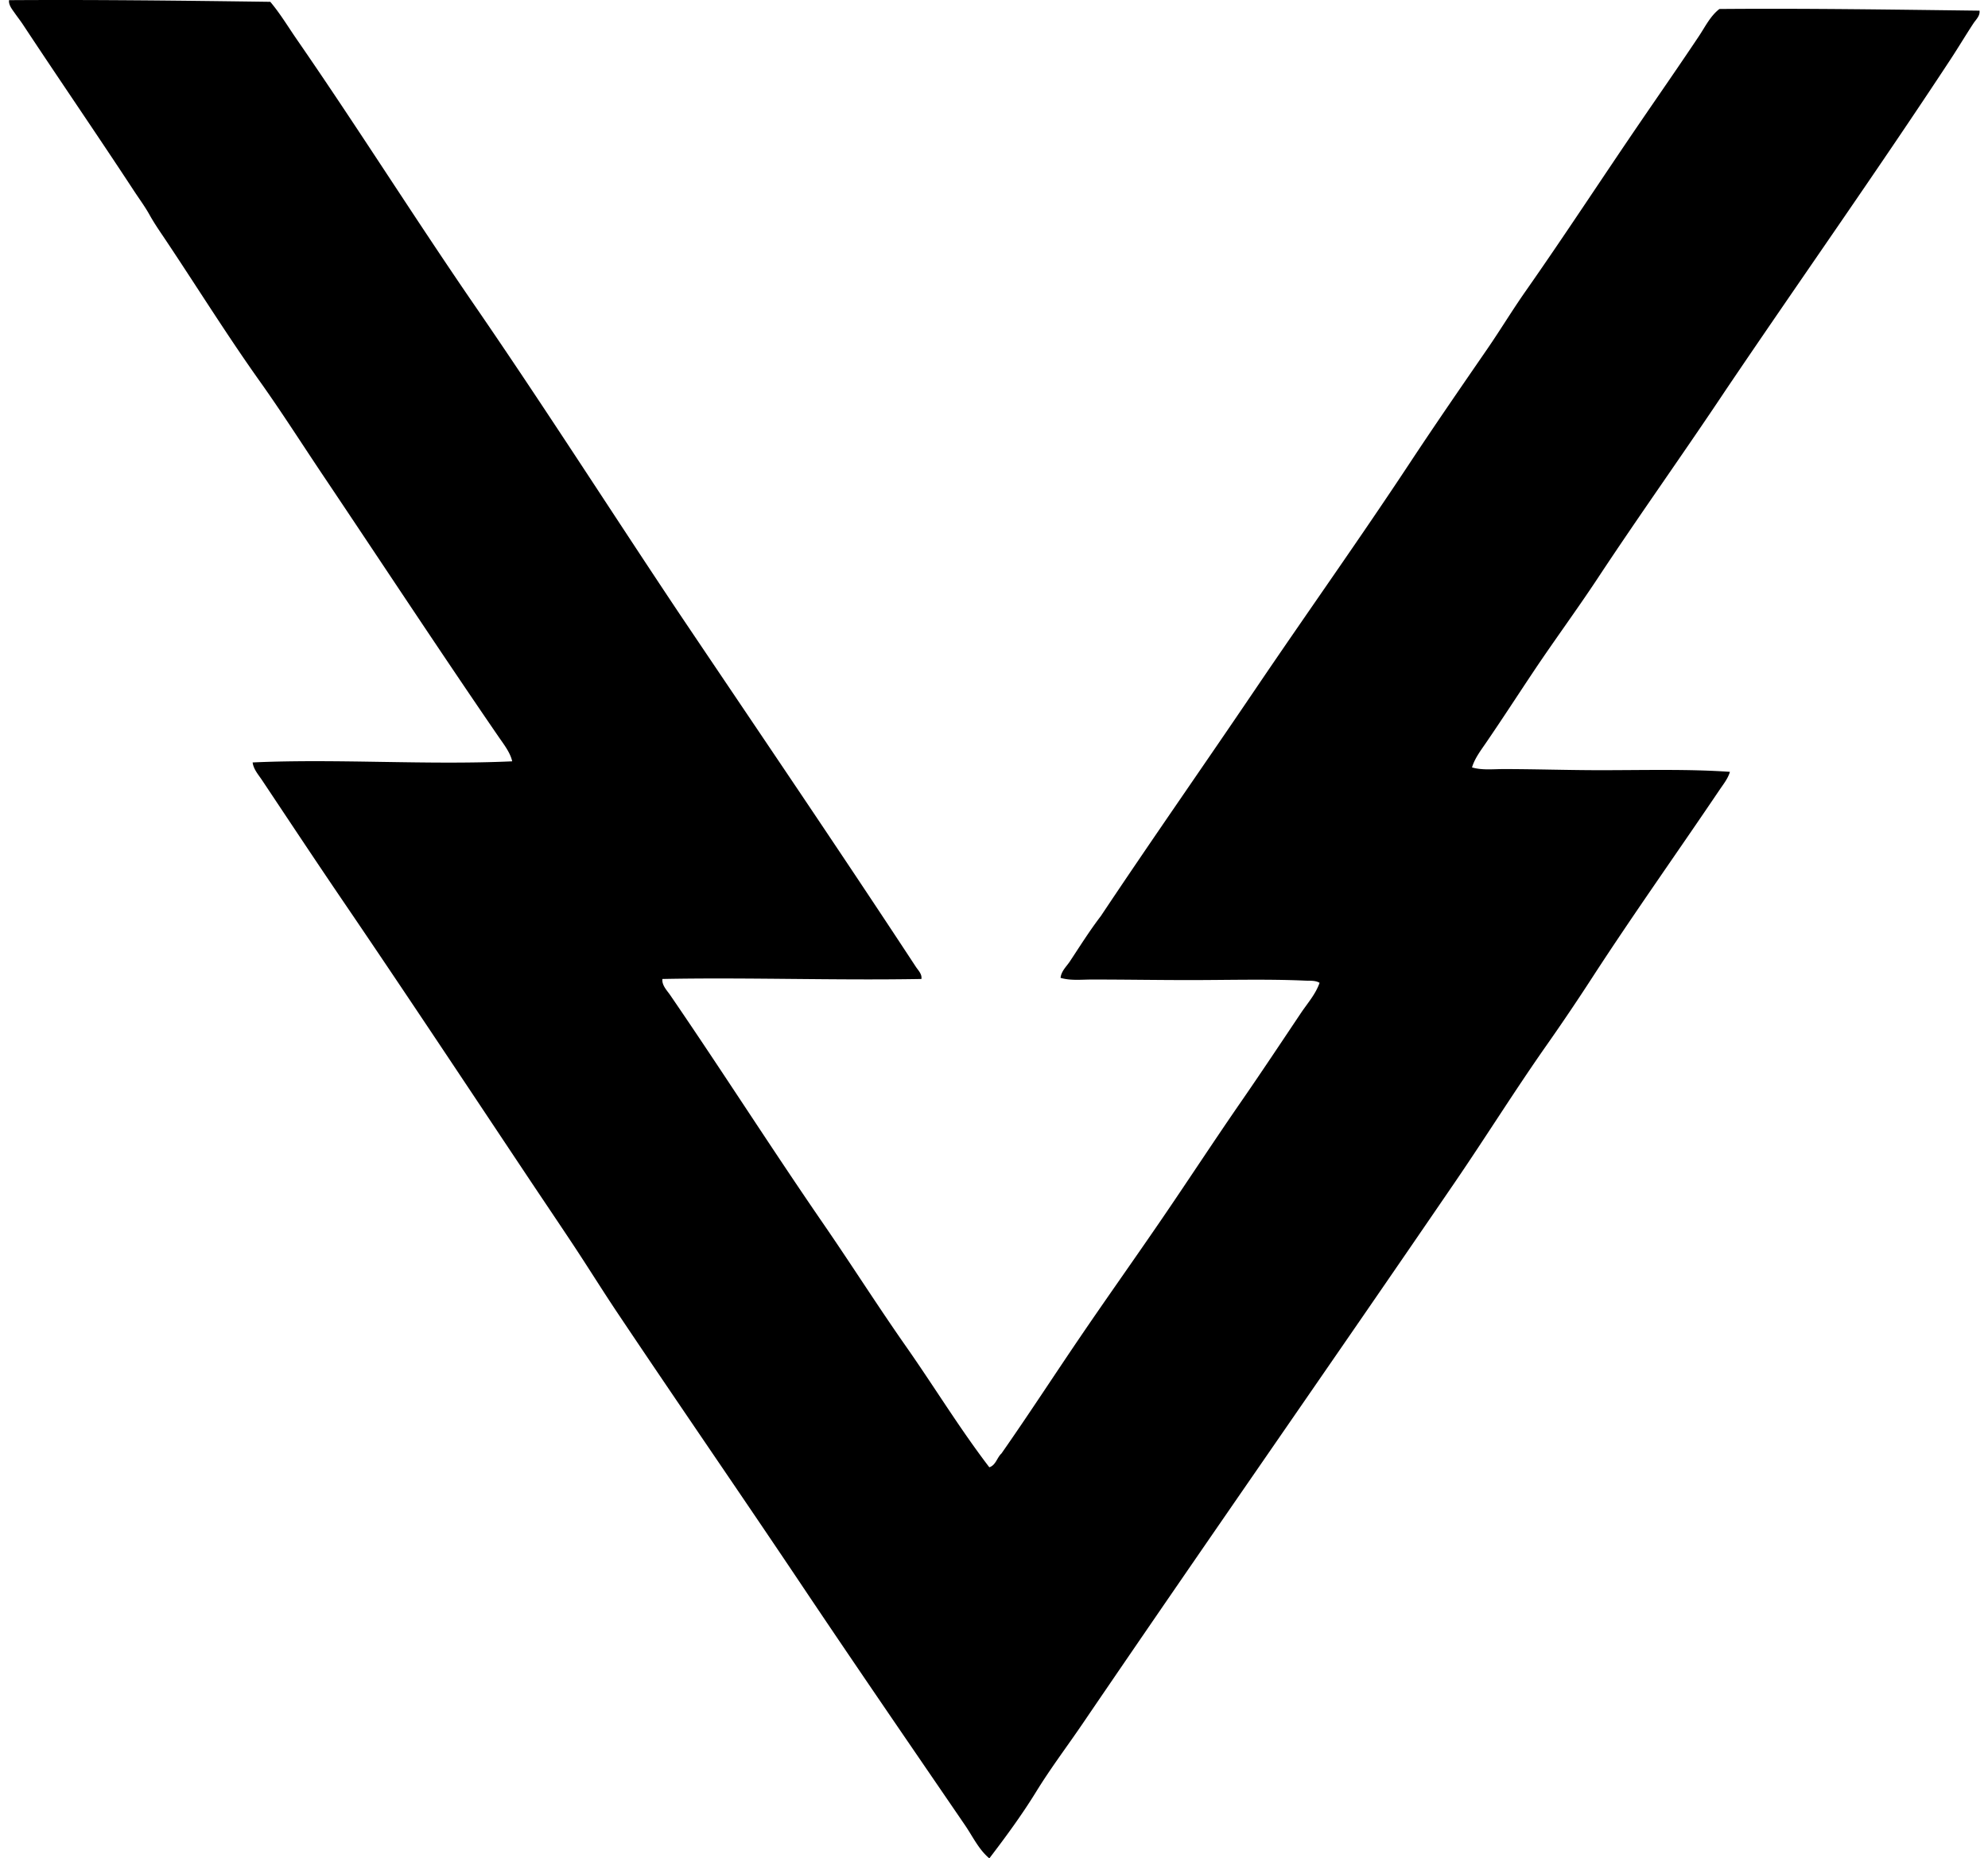 <svg xmlns="http://www.w3.org/2000/svg" width="214" height="200" fill="none" viewBox="0 0 214 200">
  <path fill="#000" fill-rule="evenodd" d="M99.184 105.36c-9.374.165-18.893-.182-27.88 0-.072.678.494 1.231.832 1.724 5.561 8.11 10.921 16.53 16.526 24.669 2.996 4.353 5.83 8.82 8.857 13.139 3.036 4.33 5.784 8.846 8.977 13.02.706-.227.821-1.042 1.308-1.486 2.927-4.183 5.7-8.462 8.562-12.663 2.864-4.206 5.806-8.342 8.679-12.544 2.871-4.198 5.656-8.464 8.56-12.662 2.168-3.136 4.266-6.295 6.421-9.512.706-1.056 1.596-2.04 2.02-3.27-.443-.278-1.052-.215-1.545-.236-4.026-.183-8.346-.061-12.425-.06-3.514 0-6.978-.06-10.52-.06-1.137 0-2.311.139-3.39-.179.071-.731.64-1.222 1.01-1.784 1.075-1.626 2.124-3.301 3.329-4.874 5.464-8.197 11.117-16.265 16.645-24.433 5.513-8.145 11.225-16.166 16.645-24.374 2.717-4.114 5.524-8.177 8.324-12.246 1.4-2.036 2.681-4.156 4.102-6.184 4.202-5.994 8.253-12.21 12.424-18.309 2.08-3.042 4.185-6.07 6.243-9.155.671-1.006 1.218-2.154 2.199-2.913 9.286-.08 19.33.074 28 .18.075.56-.391.967-.654 1.366-.832 1.264-1.634 2.613-2.497 3.924-7.823 11.9-16.13 23.646-24.135 35.49-4.523 6.791-9.291 13.457-13.792 20.272-2.256 3.416-4.691 6.712-6.956 10.106-1.712 2.565-3.371 5.128-5.112 7.668-.562.822-1.195 1.65-1.485 2.617 1.079.318 2.255.179 3.389.179 3.387 0 6.93.12 10.462.12 4.701 0 9.466-.134 13.912.177-.212.73-.716 1.348-1.13 1.96-4.488 6.65-9.269 13.372-13.673 20.153a237.852 237.852 0 0 1-4.934 7.312c-3.403 4.845-6.536 9.869-9.868 14.744-13.262 19.404-26.79 38.755-40.068 58.259-1.664 2.446-3.434 4.778-4.994 7.313-1.531 2.488-3.28 4.872-5.054 7.192-1.15-.962-1.793-2.365-2.616-3.566-5.777-8.451-11.724-17.095-17.478-25.682-6.588-9.835-13.319-19.578-19.915-29.428-1.659-2.477-3.225-5.006-4.874-7.491-1.636-2.463-3.291-4.906-4.934-7.371-6.558-9.834-13.115-19.733-19.796-29.546-2.912-4.278-5.78-8.61-8.68-12.959-.384-.575-.92-1.171-1.01-1.902 9.098-.415 18.78.3 27.941-.12-.203-.945-.916-1.844-1.486-2.674-6.325-9.21-12.565-18.705-18.846-28.058-2.275-3.39-4.476-6.85-6.836-10.166-3.556-4.998-6.78-10.193-10.224-15.338-.592-.881-1.148-1.682-1.666-2.614-.483-.869-1.117-1.72-1.664-2.557C10.488 14.54 6.43 8.641 2.464 2.634c-.279-.421-.596-.82-.894-1.25C1.314 1.015.907.533.975.018c9.259-.064 18.851.053 28.12.178 1.068 1.263 1.916 2.688 2.854 4.043 6.505 9.41 12.686 19.24 19.201 28.713 7.468 10.862 14.554 21.968 21.877 32.934 8.516 12.66 17.134 25.33 25.562 38.165.25.38.684.786.595 1.309Z" clip-rule="evenodd"/>
</svg>
